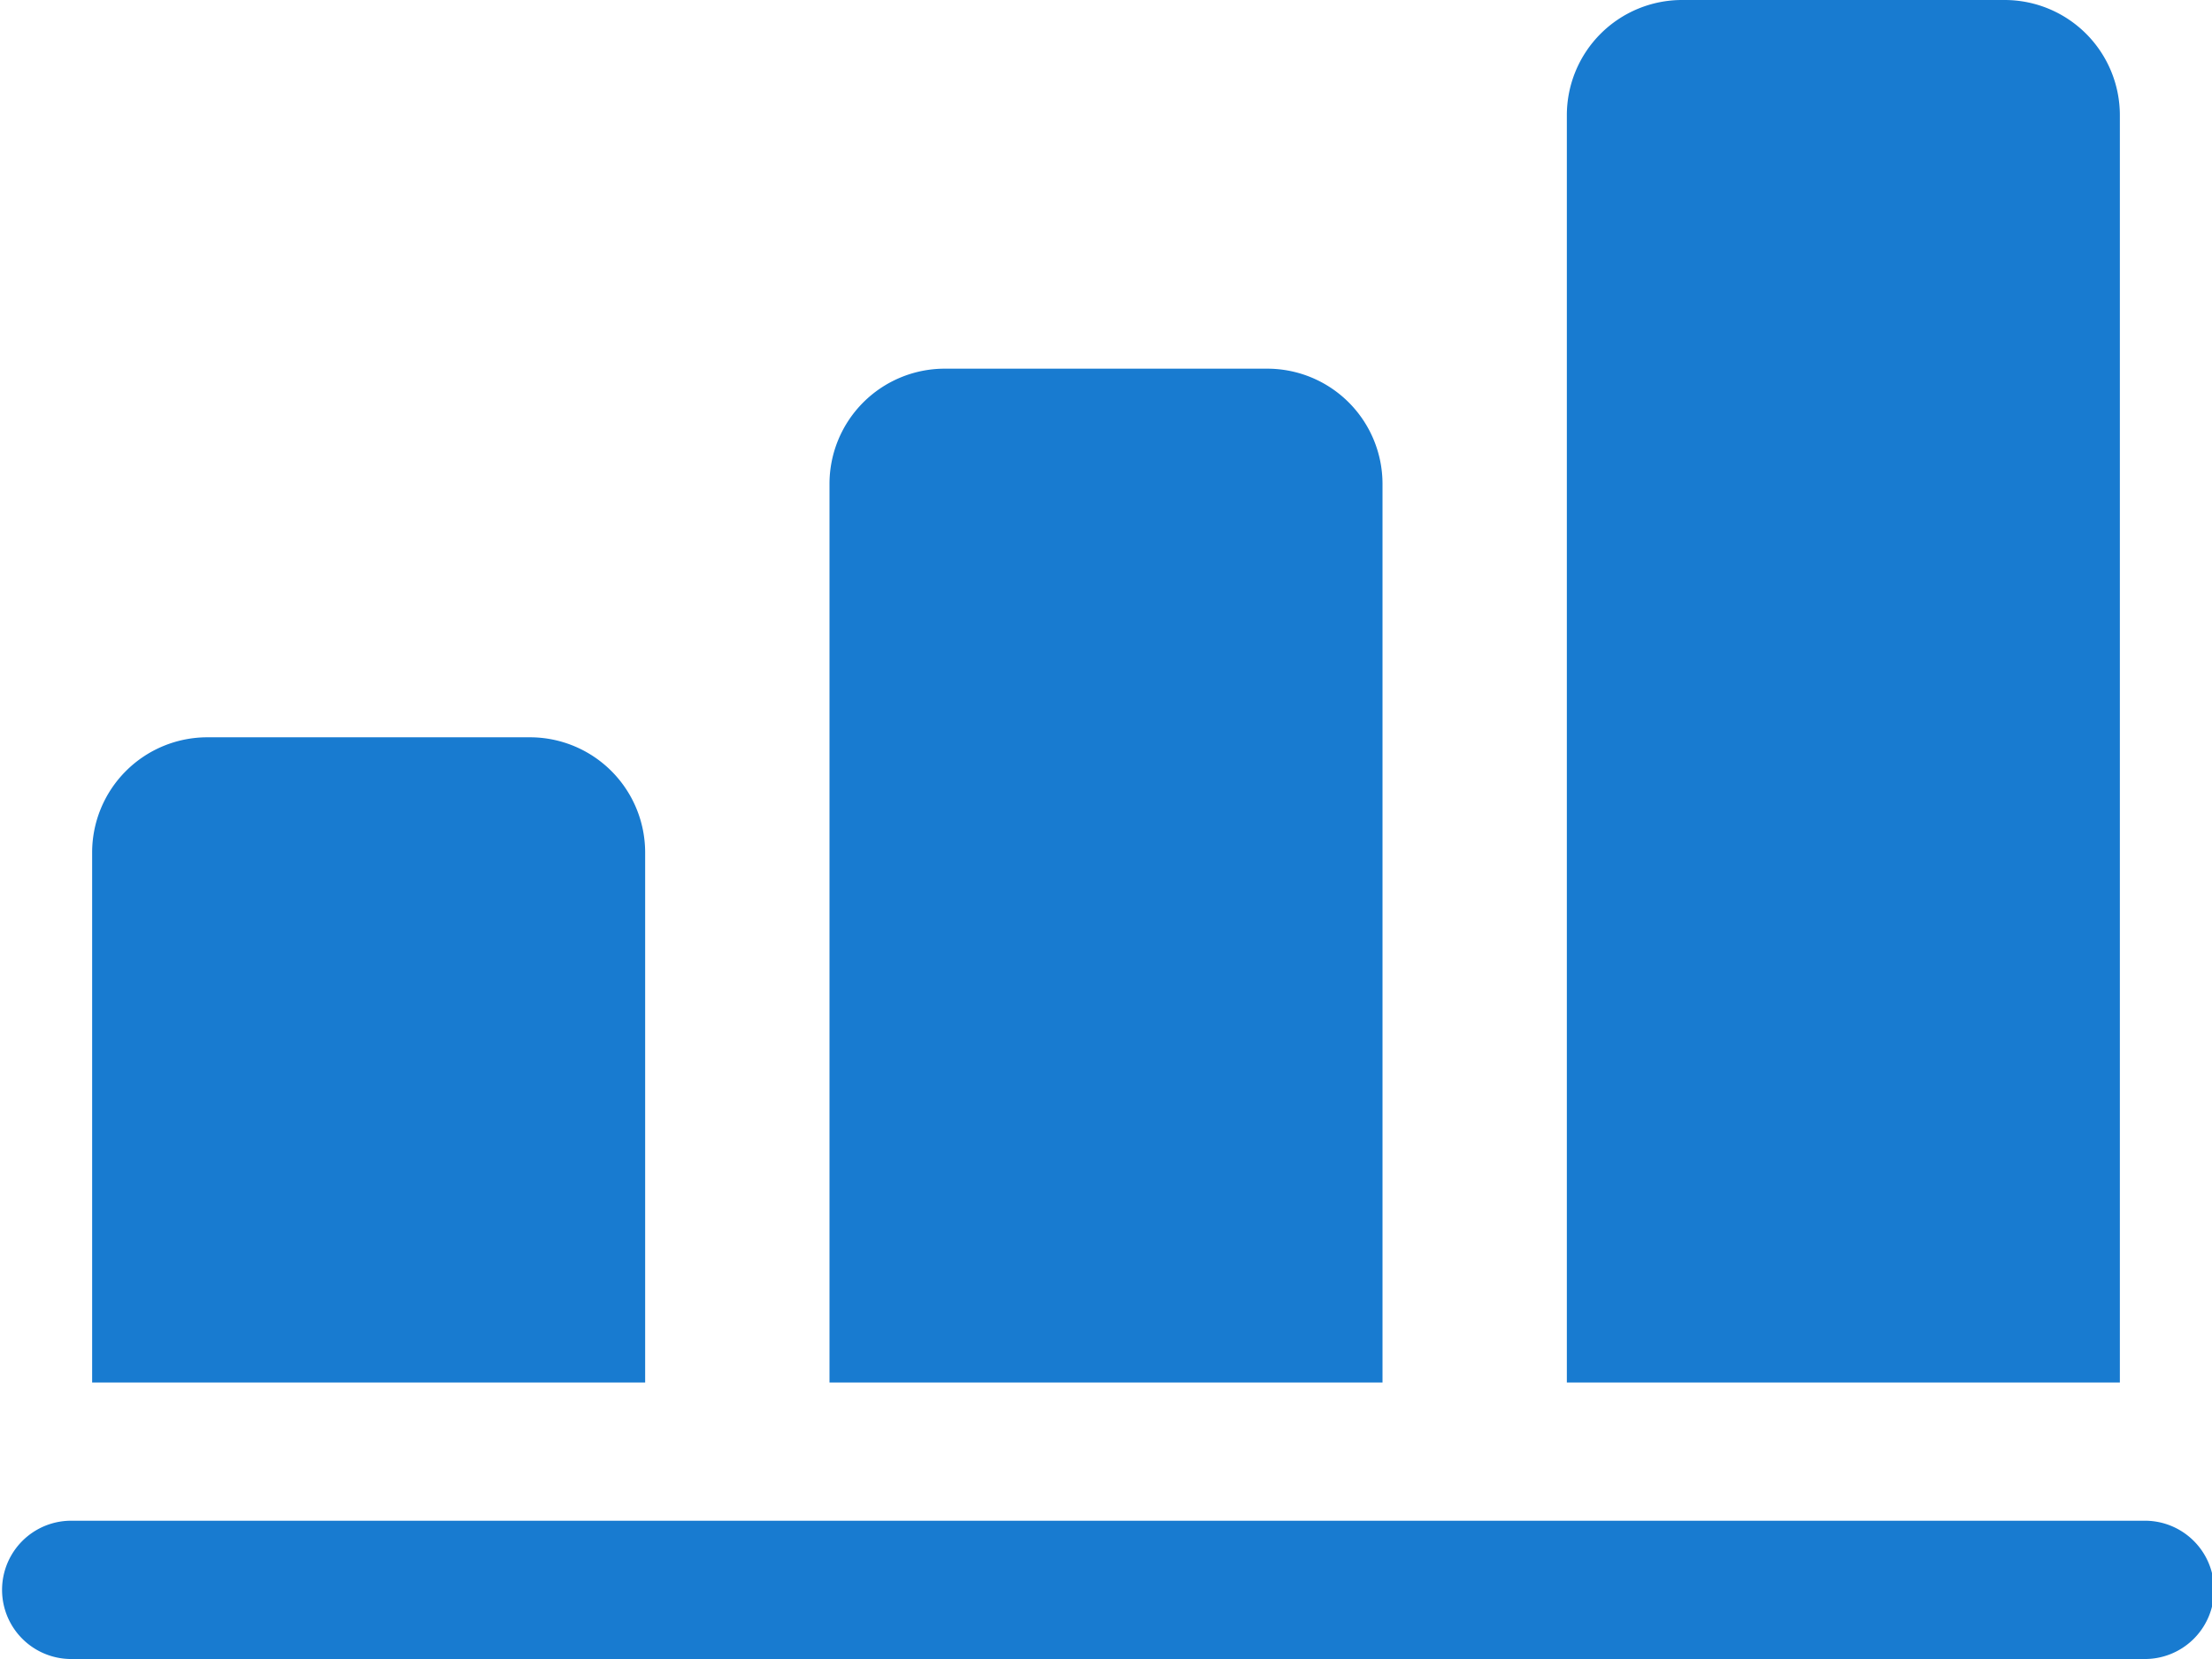 <svg xmlns="http://www.w3.org/2000/svg" width="35.891" height="26.918" viewBox="0 0 35.891 26.918">
  <g id="_2-benefits-scale-any-size" data-name="2-benefits-scale-any-size" transform="translate(0 -7.682)">
    <path id="Path_1068963" data-name="Path 1068963" d="M9.973,15.869v8.6H1v-8.6A1.87,1.87,0,0,1,2.869,14H8.1A1.87,1.87,0,0,1,9.973,15.869Z" transform="translate(0.495 5.645)" fill="#187bd0"/>
    <path id="Path_1068964" data-name="Path 1068964" d="M17.973,11.869V26.45H9V11.869A1.87,1.87,0,0,1,10.869,10H16.1A1.87,1.87,0,0,1,17.973,11.869Z" transform="translate(4.459 3.664)" fill="#187bd0"/>
    <path id="Path_1068965" data-name="Path 1068965" d="M25.973,7.869V28.432H17V7.869A1.87,1.87,0,0,1,18.869,6H24.1A1.87,1.87,0,0,1,25.973,7.869Z" transform="translate(8.423 1.682)" fill="#187bd0"/>
    <path id="Path_1068966" data-name="Path 1068966" d="M34.769,24.743H1.122a1.122,1.122,0,0,1,0-2.243H34.769a1.122,1.122,0,1,1,0,2.243Z" transform="translate(0 9.857)" fill="#187bd0"/>
  </g>
</svg>
